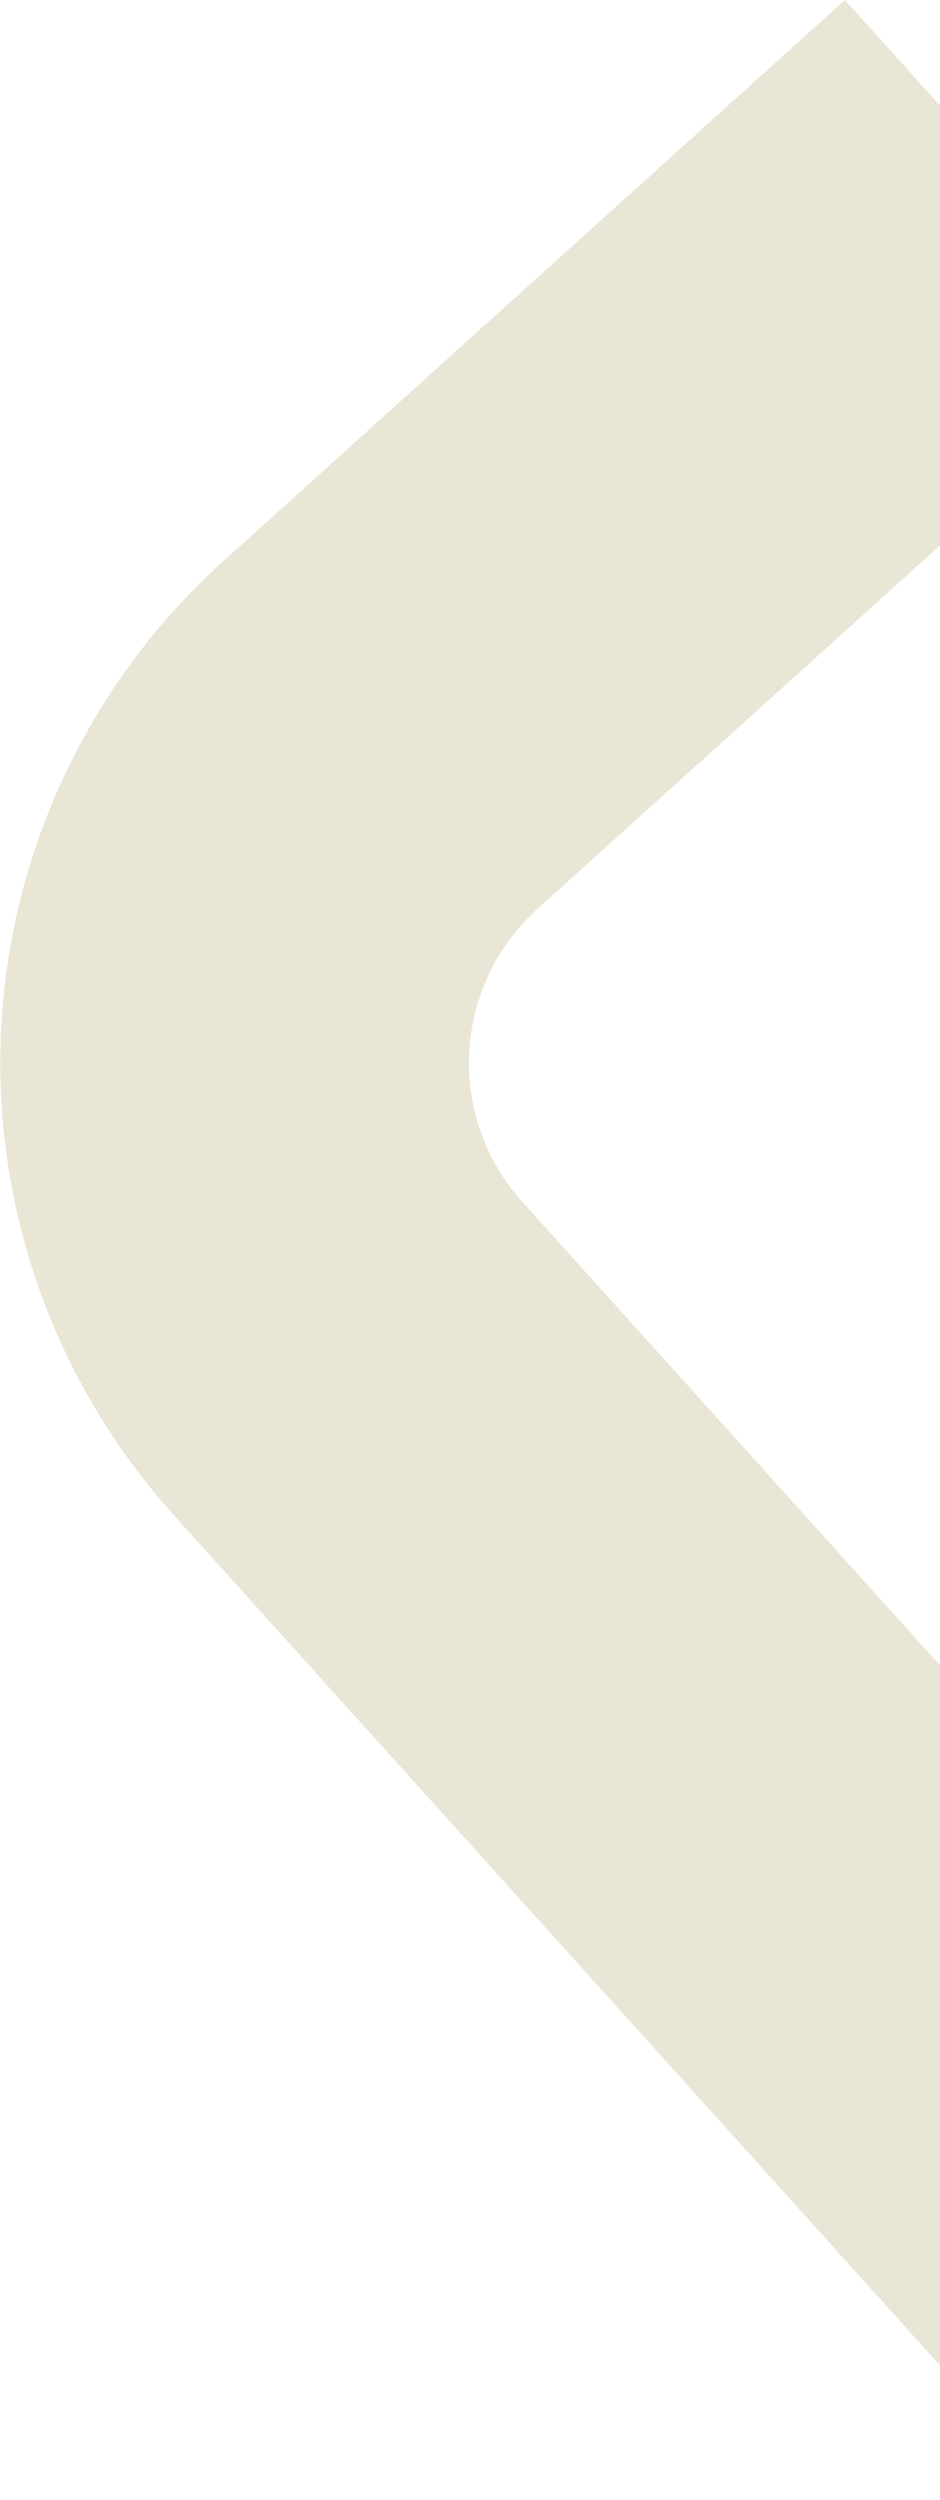 <svg width="213" height="566" viewBox="0 0 213 566" fill="none" xmlns="http://www.w3.org/2000/svg">
<path d="M191.451 -6.24837e-06L262.538 78.812L121.769 205.783C112.538 214.109 106.986 225.758 106.332 238.173C105.678 250.589 109.975 262.756 118.281 272.007L319.268 494.836L240.446 565.932L39.459 343.103C25.992 328.181 15.599 310.75 8.874 291.808C2.149 272.866 -0.776 252.784 0.267 232.71C1.309 212.637 6.298 192.966 14.949 174.822C23.6 156.678 35.742 140.418 50.682 126.97L191.451 -6.24837e-06Z" fill="#E9E6D6"/>
</svg>
